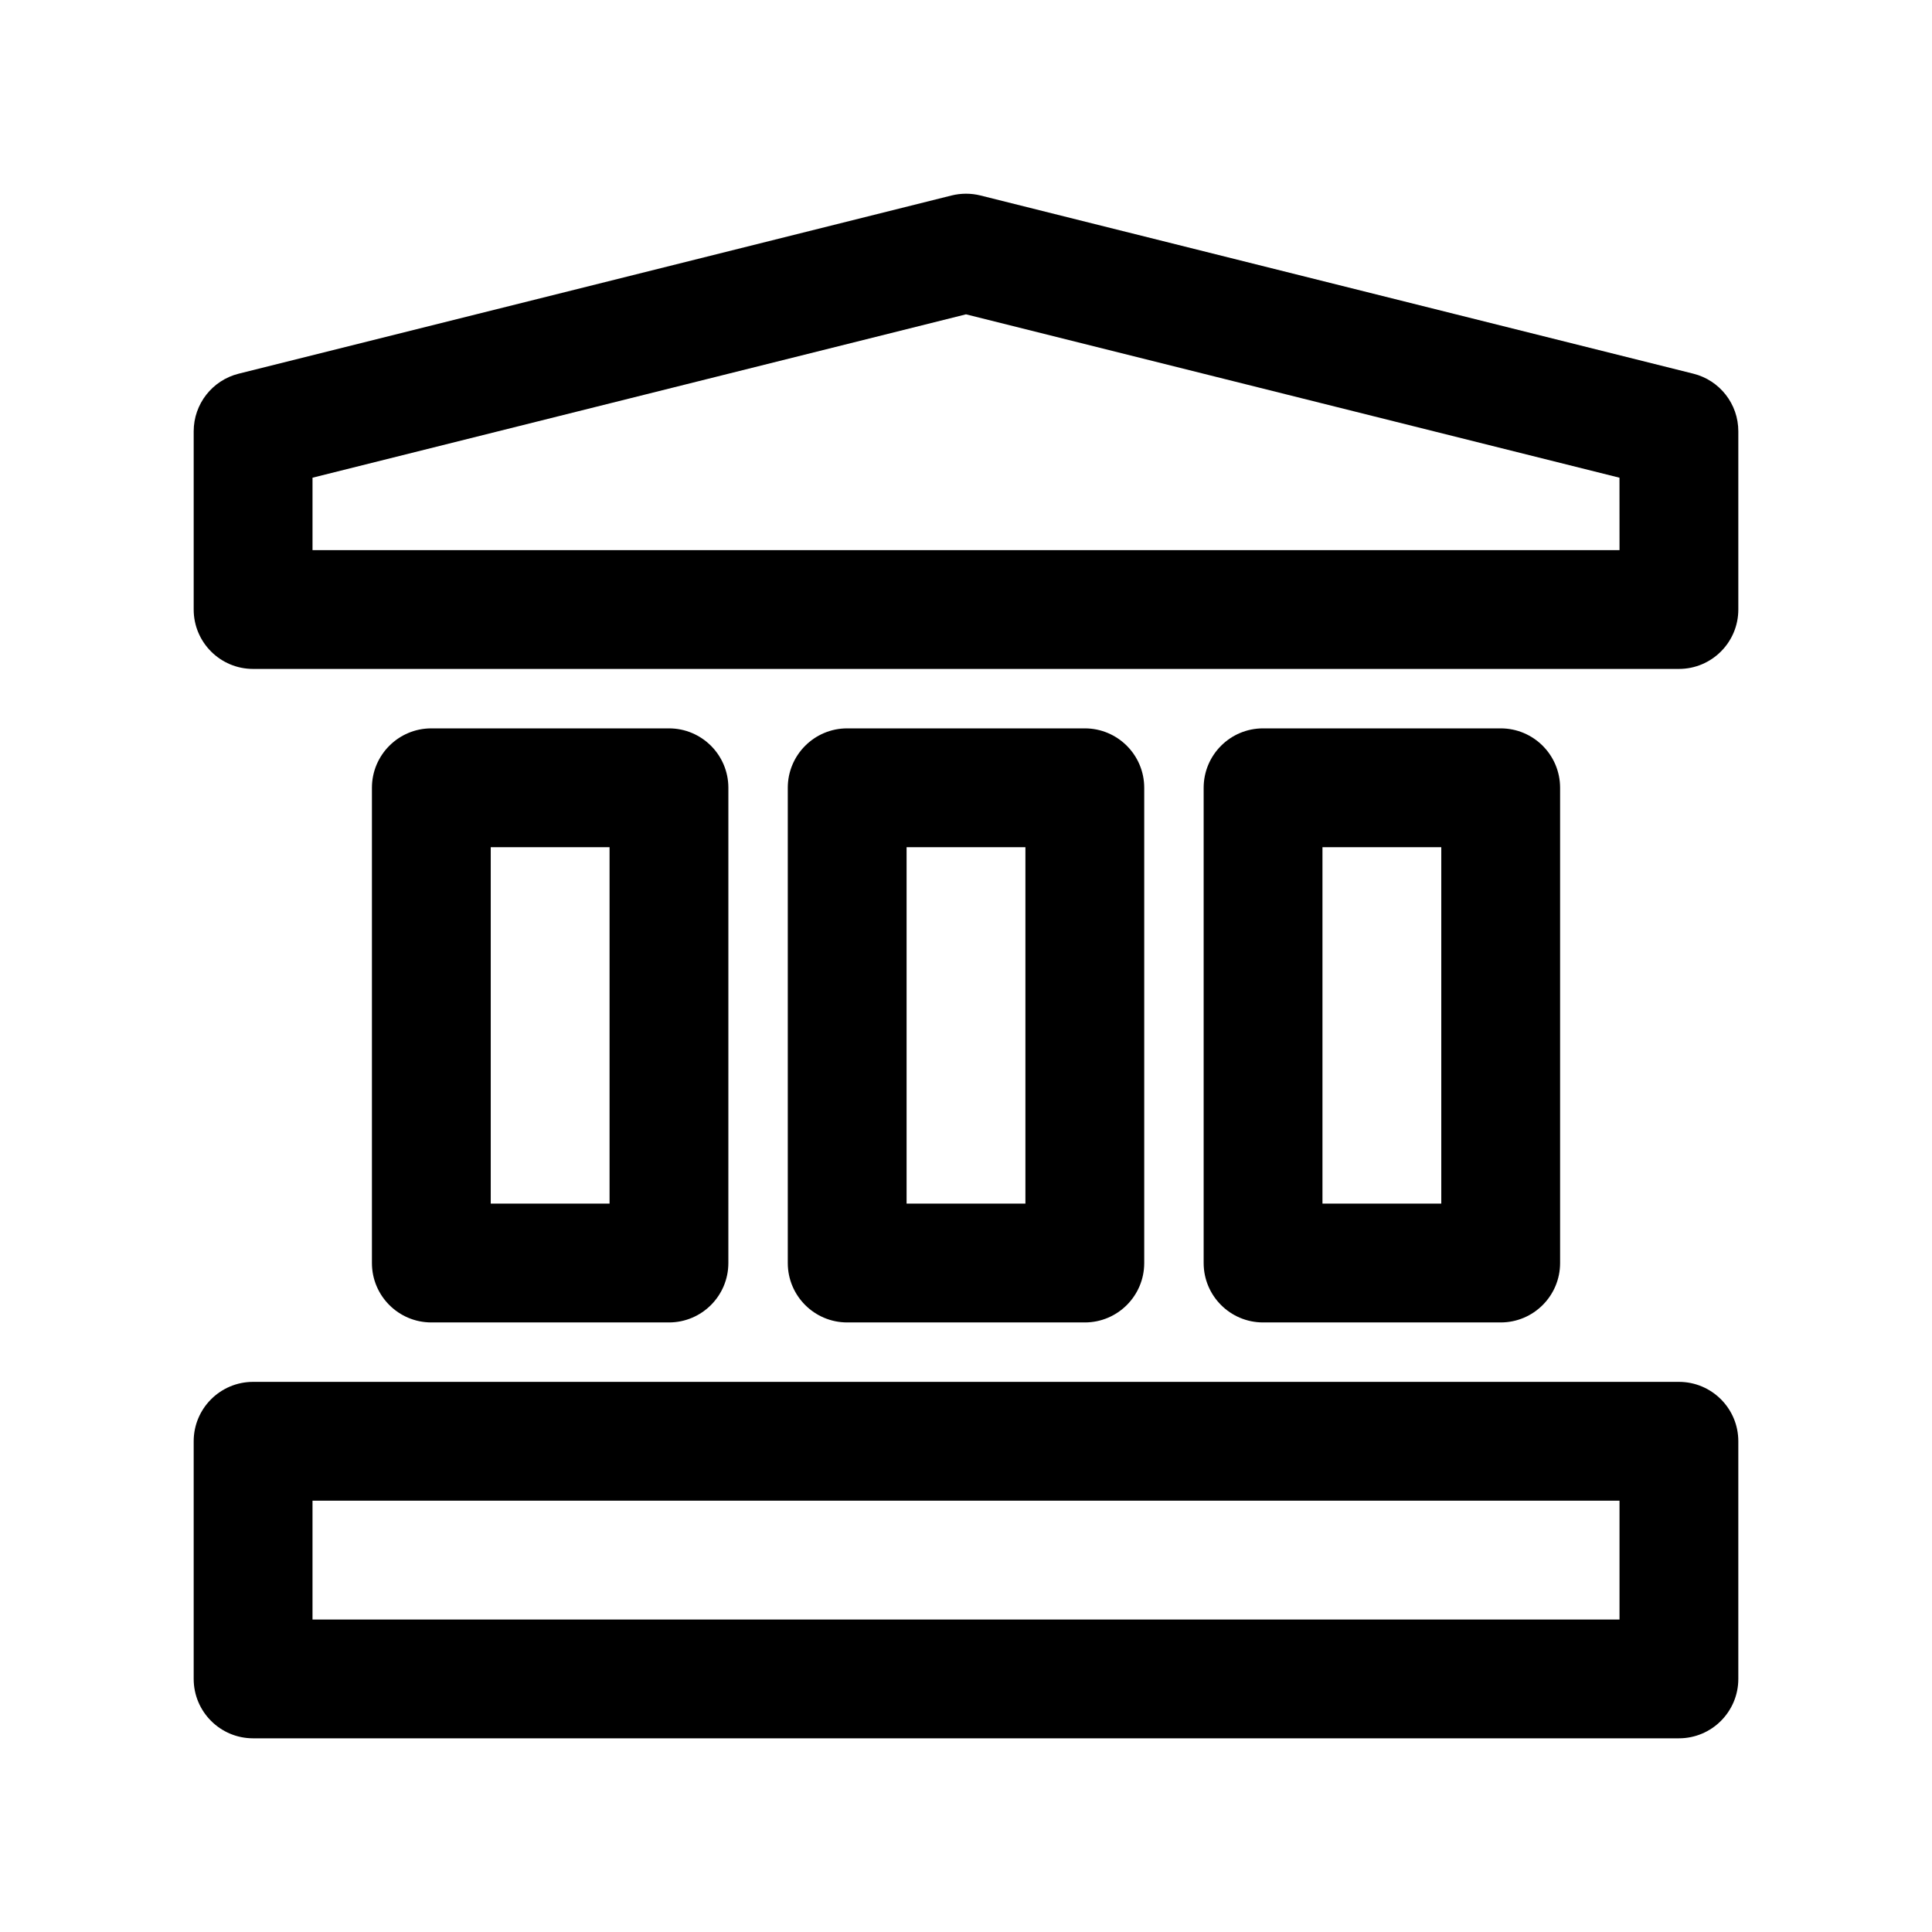 <?xml version="1.0" encoding="UTF-8"?>
<!-- The Best Svg Icon site in the world: iconSvg.co, Visit us! https://iconsvg.co -->
<svg fill="#000000" width="800px" height="800px" version="1.1" viewBox="144 144 512 512" xmlns="http://www.w3.org/2000/svg">
 <g>
  <path d="m321.28 494.46c8.691 0 15.742-7.055 15.742-15.742l0.004-125.95c0-8.691-7.055-15.742-15.742-15.742h-62.977c-8.691 0-15.742 7.055-15.742 15.742v125.95c0 8.691 7.055 15.742 15.742 15.742zm-47.23-125.95h31.488v94.465h-31.488z"/>
  <path d="m431.49 494.46c8.691 0 15.742-7.055 15.742-15.742v-125.95c0-8.691-7.055-15.742-15.742-15.742h-62.977c-8.691 0-15.742 7.055-15.742 15.742v125.95c0 8.691 7.055 15.742 15.742 15.742zm-47.234-125.95h31.488v94.465h-31.488z"/>
  <path d="m541.7 494.46c8.691 0 15.742-7.055 15.742-15.742v-125.95c0-8.691-7.055-15.742-15.742-15.742h-62.977c-8.691 0-15.742 7.055-15.742 15.742v125.95c0 8.691 7.055 15.742 15.742 15.742zm-47.234-125.95h31.488v94.465h-31.488z"/>
  <path d="m588.93 510.21h-377.86c-8.691 0-15.742 7.055-15.742 15.742v62.977c0 8.691 7.055 15.742 15.742 15.742h377.86c8.691 0 15.742-7.055 15.742-15.742v-62.977c0.004-8.688-7.051-15.742-15.742-15.742zm-15.742 62.977h-346.37v-31.488h346.37z"/>
  <path d="m592.75 243.03-188.93-47.23c-2.504-0.621-5.125-0.621-7.637 0l-188.93 47.23c-7.004 1.746-11.926 8.043-11.926 15.27v47.23c0 8.691 7.055 15.742 15.742 15.742h377.86c8.691 0 15.742-7.055 15.742-15.742v-47.23c0.008-7.227-4.914-13.523-11.918-15.27zm-19.562 46.758h-346.37v-19.191l173.18-43.297 173.18 43.297z"/>
 </g>
</svg>